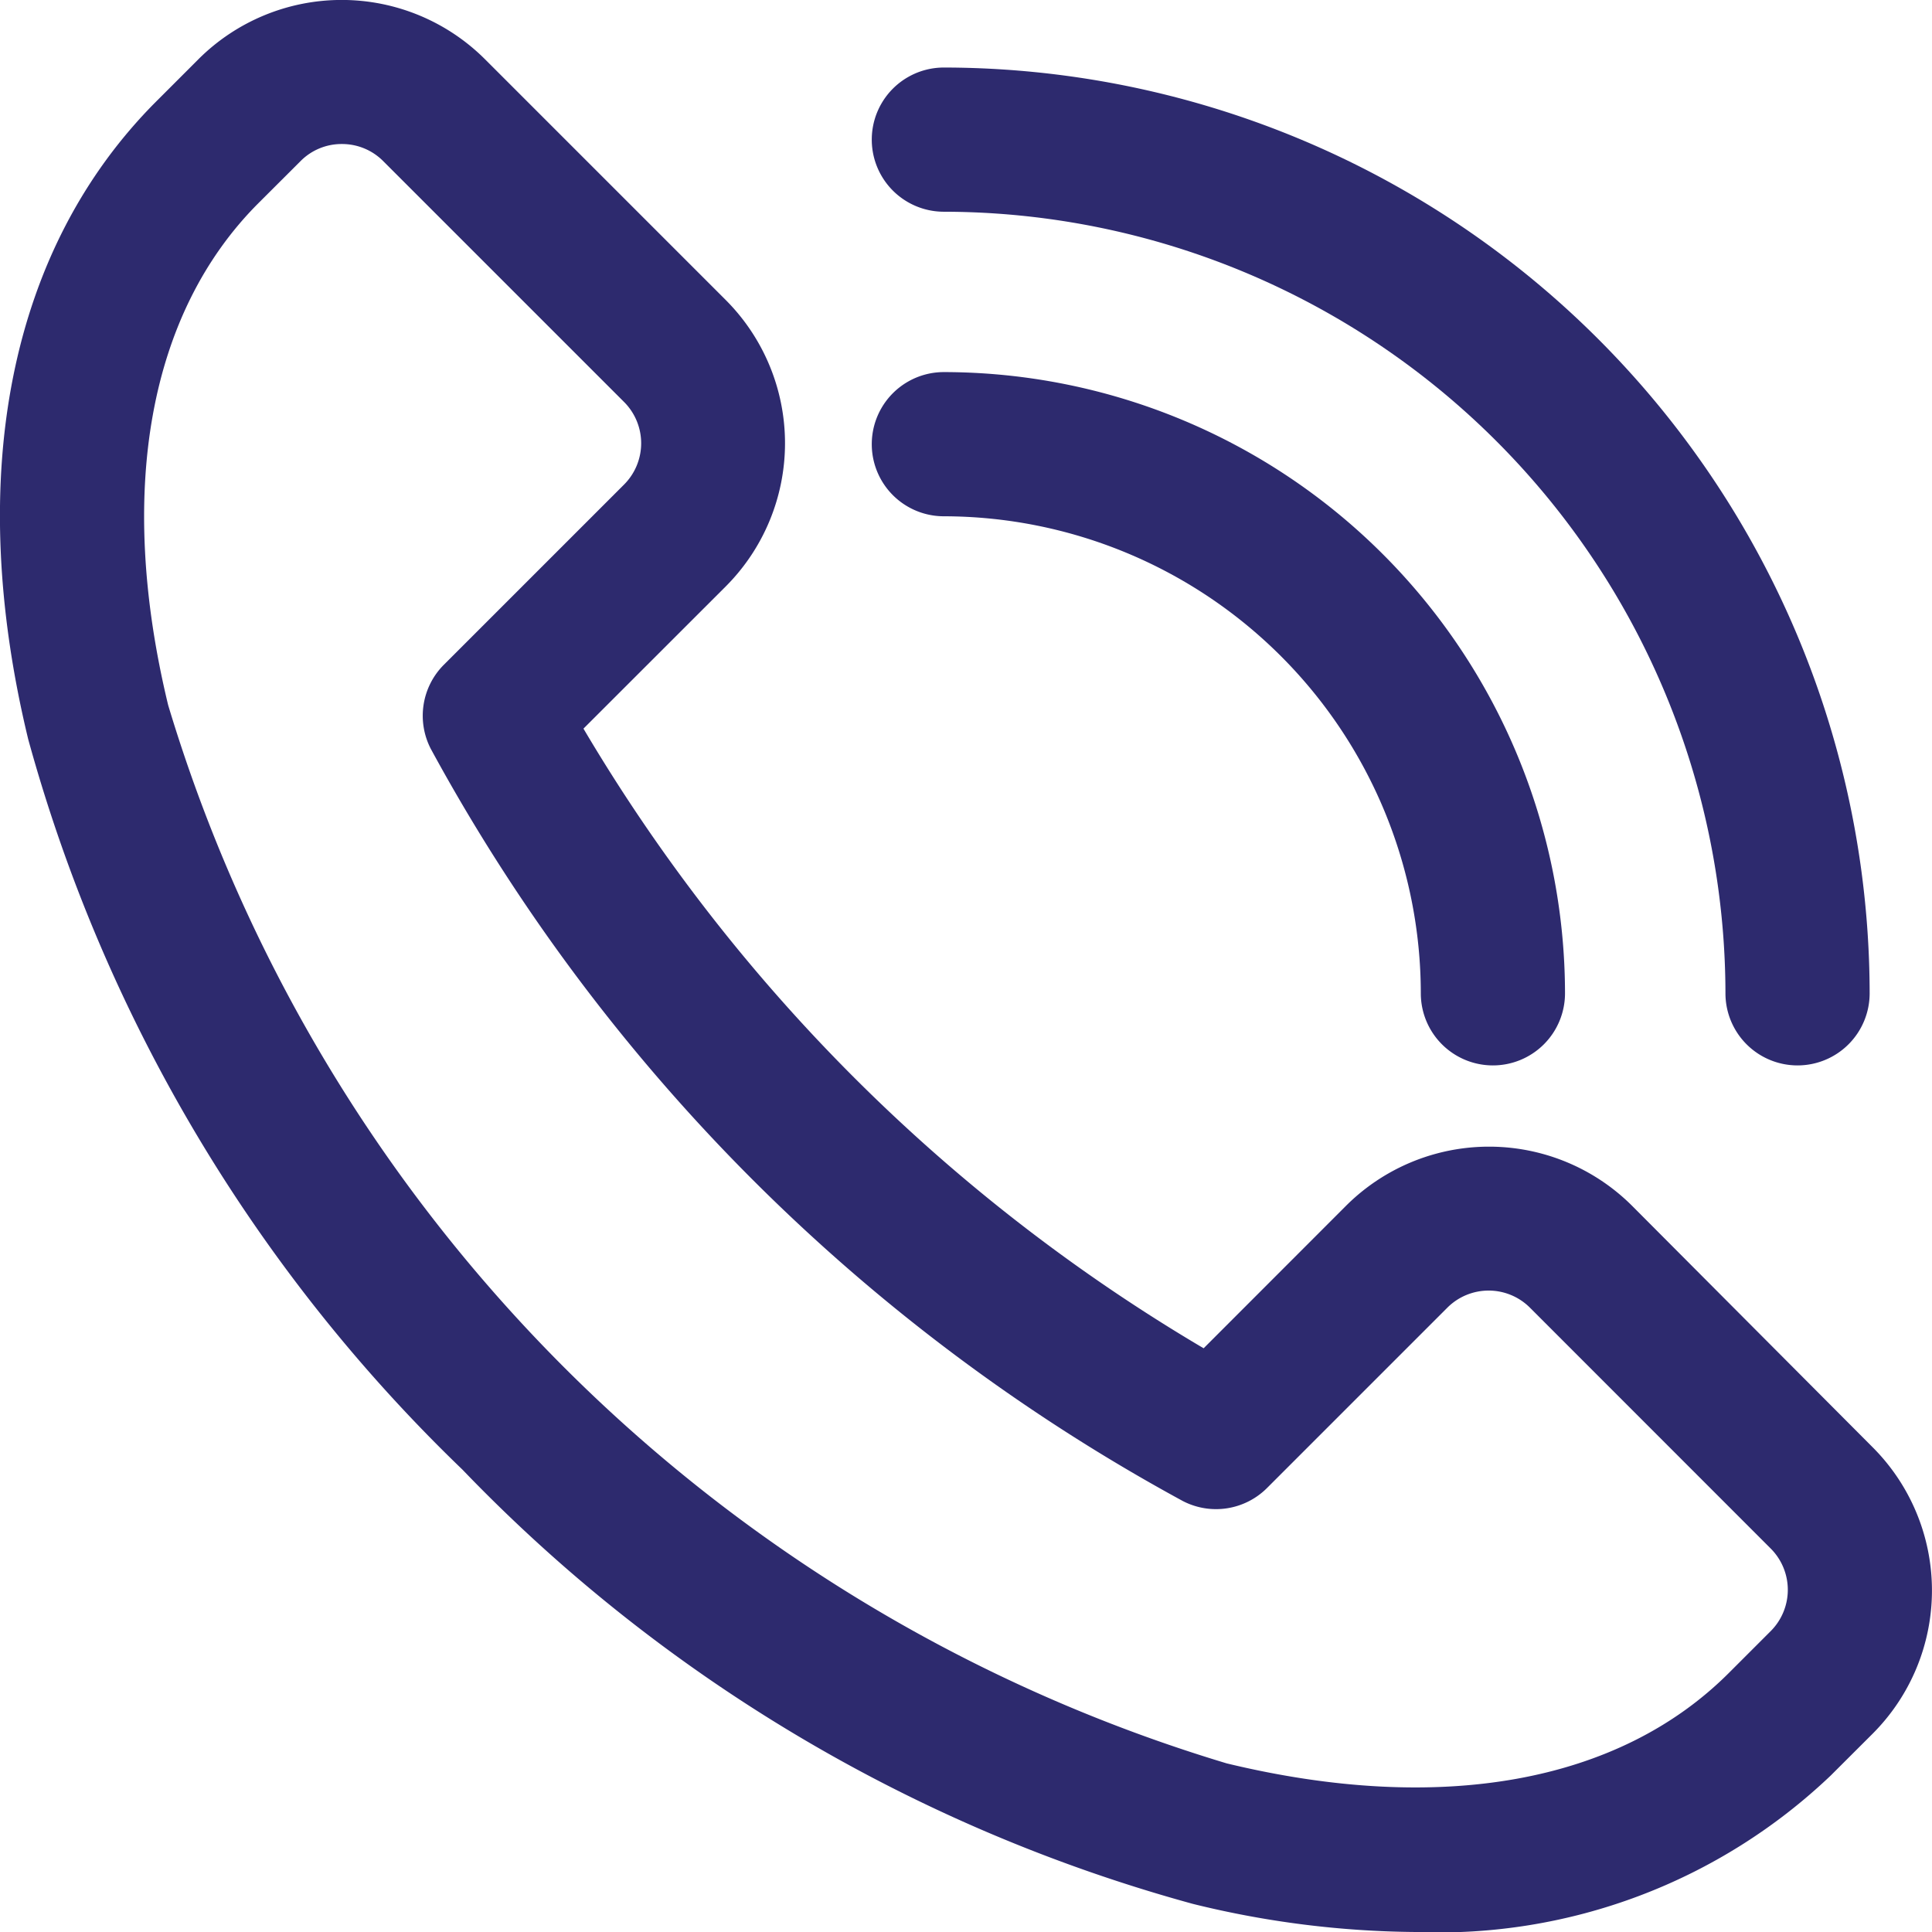 <svg xmlns="http://www.w3.org/2000/svg" width="22" height="22" viewBox="0 0 22 22">
  <g id="_1" data-name="1" transform="translate(-54.094 -48.02)">
    <path id="Path_136" data-name="Path 136" d="M70.217,70.02a10.869,10.869,0,0,1-2.539-.32,18.2,18.2,0,0,1-8.318-4.945,18.246,18.246,0,0,1-4.945-8.318c-.729-3.015-.209-5.595,1.462-7.266l.477-.477a2.309,2.309,0,0,1,3.262,0l2.742,2.742a2.308,2.308,0,0,1,0,3.262l-1.62,1.619A20.013,20.013,0,0,0,67.8,63.373l1.619-1.62a2.306,2.306,0,0,1,3.262,0L75.418,64.5a2.307,2.307,0,0,1,0,3.262l-.478.477A6.476,6.476,0,0,1,70.217,70.02ZM57.986,49.66a.657.657,0,0,0-.47.195l-.478.477c-1.251,1.251-1.617,3.283-1.029,5.718A18,18,0,0,0,68.063,68.1c2.435.588,4.466.222,5.717-1.029l.477-.477a.665.665,0,0,0,0-.941l-2.741-2.742a.665.665,0,0,0-.941,0l-2.053,2.053a.821.821,0,0,1-.958.149A21.341,21.341,0,0,1,59,56.548a.821.821,0,0,1,.148-.958L61.2,53.538a.665.665,0,0,0,0-.941l-2.742-2.742A.66.66,0,0,0,57.986,49.66Z" fill="#2d2a6e"/>
    <path id="Path_137" data-name="Path 137" d="M242.573,133.364a.821.821,0,0,1-.821-.821,5.438,5.438,0,0,0-5.431-5.432.821.821,0,1,1,0-1.642,7.081,7.081,0,0,1,7.073,7.073A.821.821,0,0,1,242.573,133.364Z" transform="translate(-171.479 -73.212)" fill="#2d2a6e"/>
    <path id="Path_138" data-name="Path 138" d="M246.042,73.433a.821.821,0,0,1-.821-.821,8.912,8.912,0,0,0-8.9-8.9.821.821,0,1,1,0-1.642,10.554,10.554,0,0,1,10.542,10.543A.821.821,0,0,1,246.042,73.433Z" transform="translate(-171.479 -13.281)" fill="#2d2a6e"/>
  </g>
</svg>
